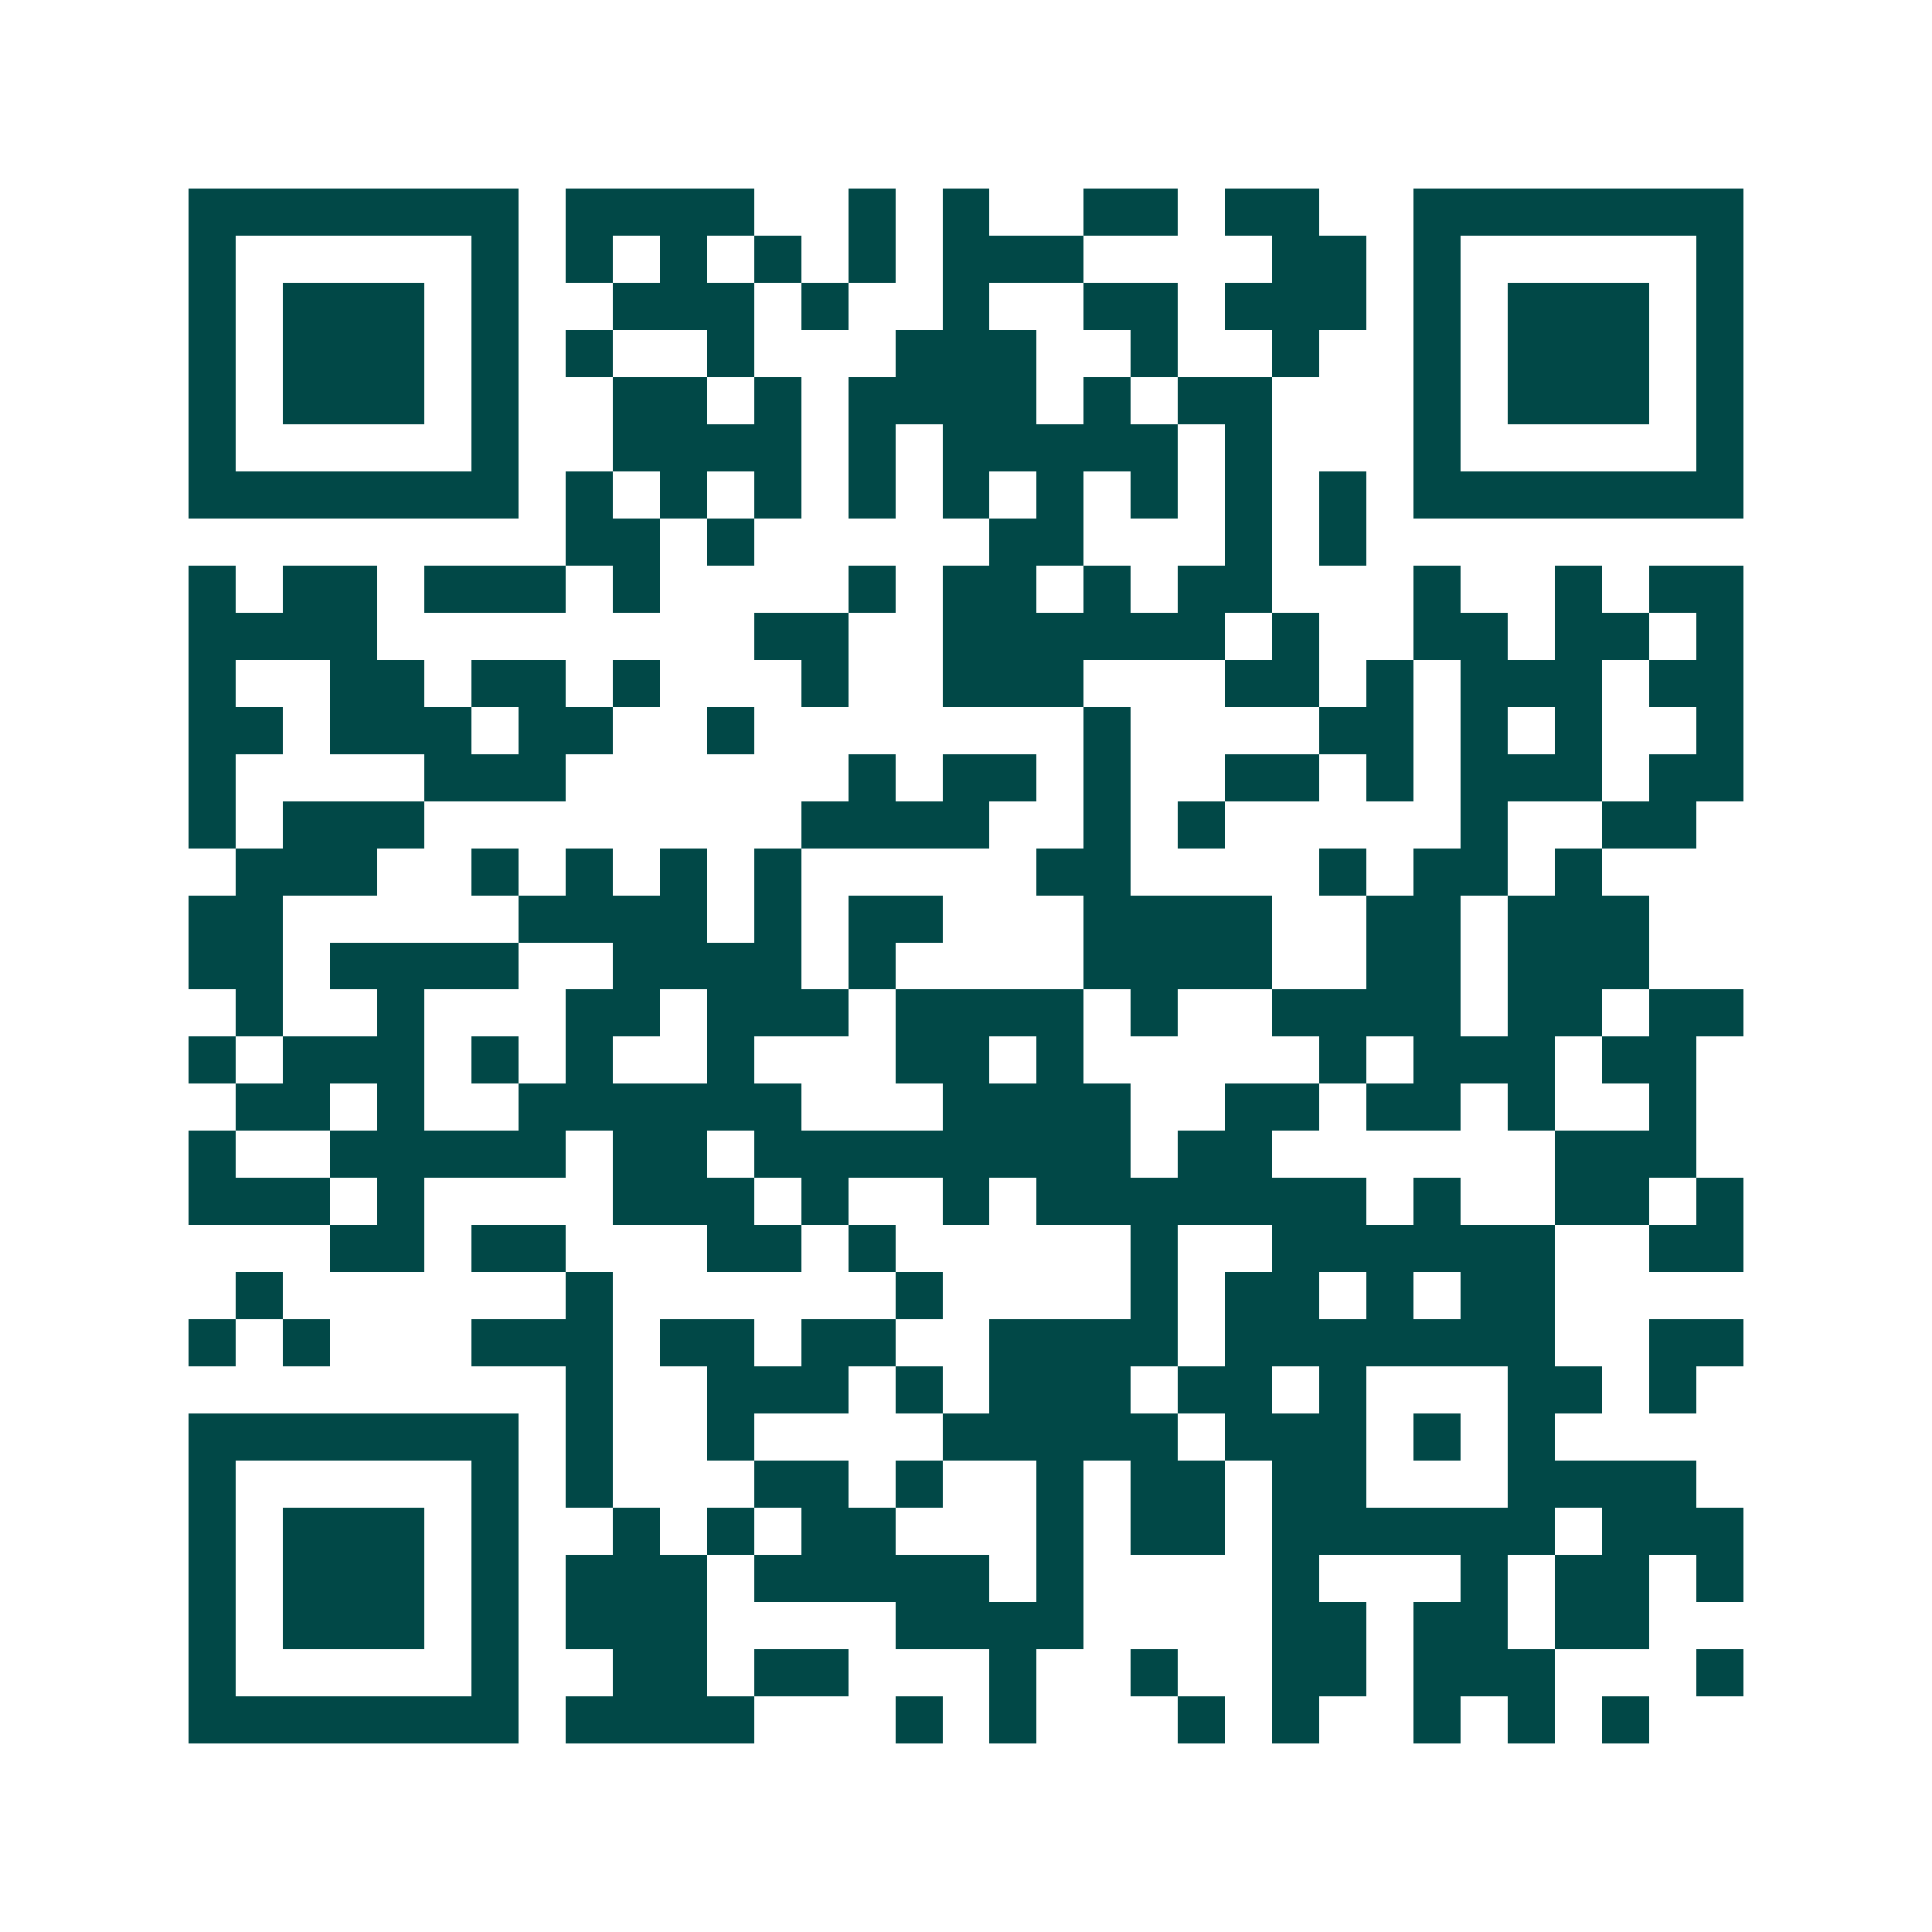 <svg xmlns="http://www.w3.org/2000/svg" width="200" height="200" viewBox="0 0 41 41" shape-rendering="crispEdges"><path fill="#ffffff" d="M0 0h41v41H0z"/><path stroke="#014847" d="M4 4.5h7m1 0h4m2 0h1m1 0h1m2 0h2m1 0h2m2 0h7M4 5.5h1m5 0h1m1 0h1m1 0h1m1 0h1m1 0h1m1 0h3m4 0h2m1 0h1m5 0h1M4 6.5h1m1 0h3m1 0h1m2 0h3m1 0h1m2 0h1m2 0h2m1 0h3m1 0h1m1 0h3m1 0h1M4 7.5h1m1 0h3m1 0h1m1 0h1m2 0h1m3 0h3m2 0h1m2 0h1m2 0h1m1 0h3m1 0h1M4 8.5h1m1 0h3m1 0h1m2 0h2m1 0h1m1 0h4m1 0h1m1 0h2m3 0h1m1 0h3m1 0h1M4 9.5h1m5 0h1m2 0h4m1 0h1m1 0h5m1 0h1m3 0h1m5 0h1M4 10.5h7m1 0h1m1 0h1m1 0h1m1 0h1m1 0h1m1 0h1m1 0h1m1 0h1m1 0h1m1 0h7M12 11.5h2m1 0h1m5 0h2m3 0h1m1 0h1M4 12.5h1m1 0h2m1 0h3m1 0h1m4 0h1m1 0h2m1 0h1m1 0h2m3 0h1m2 0h1m1 0h2M4 13.5h4m8 0h2m2 0h6m1 0h1m2 0h2m1 0h2m1 0h1M4 14.5h1m2 0h2m1 0h2m1 0h1m3 0h1m2 0h3m3 0h2m1 0h1m1 0h3m1 0h2M4 15.5h2m1 0h3m1 0h2m2 0h1m7 0h1m4 0h2m1 0h1m1 0h1m2 0h1M4 16.5h1m4 0h3m6 0h1m1 0h2m1 0h1m2 0h2m1 0h1m1 0h3m1 0h2M4 17.5h1m1 0h3m8 0h4m2 0h1m1 0h1m5 0h1m2 0h2M5 18.5h3m2 0h1m1 0h1m1 0h1m1 0h1m5 0h2m4 0h1m1 0h2m1 0h1M4 19.5h2m5 0h4m1 0h1m1 0h2m3 0h4m2 0h2m1 0h3M4 20.5h2m1 0h4m2 0h4m1 0h1m4 0h4m2 0h2m1 0h3M5 21.5h1m2 0h1m3 0h2m1 0h3m1 0h4m1 0h1m2 0h4m1 0h2m1 0h2M4 22.5h1m1 0h3m1 0h1m1 0h1m2 0h1m3 0h2m1 0h1m5 0h1m1 0h3m1 0h2M5 23.5h2m1 0h1m2 0h6m3 0h4m2 0h2m1 0h2m1 0h1m2 0h1M4 24.5h1m2 0h5m1 0h2m1 0h8m1 0h2m6 0h3M4 25.5h3m1 0h1m4 0h3m1 0h1m2 0h1m1 0h7m1 0h1m2 0h2m1 0h1M7 26.5h2m1 0h2m3 0h2m1 0h1m5 0h1m2 0h6m2 0h2M5 27.5h1m6 0h1m6 0h1m4 0h1m1 0h2m1 0h1m1 0h2M4 28.5h1m1 0h1m3 0h3m1 0h2m1 0h2m2 0h4m1 0h7m2 0h2M12 29.5h1m2 0h3m1 0h1m1 0h3m1 0h2m1 0h1m3 0h2m1 0h1M4 30.5h7m1 0h1m2 0h1m4 0h5m1 0h3m1 0h1m1 0h1M4 31.5h1m5 0h1m1 0h1m3 0h2m1 0h1m2 0h1m1 0h2m1 0h2m3 0h4M4 32.5h1m1 0h3m1 0h1m2 0h1m1 0h1m1 0h2m3 0h1m1 0h2m1 0h6m1 0h3M4 33.5h1m1 0h3m1 0h1m1 0h3m1 0h5m1 0h1m4 0h1m3 0h1m1 0h2m1 0h1M4 34.5h1m1 0h3m1 0h1m1 0h3m4 0h4m4 0h2m1 0h2m1 0h2M4 35.5h1m5 0h1m2 0h2m1 0h2m3 0h1m2 0h1m2 0h2m1 0h3m3 0h1M4 36.5h7m1 0h4m3 0h1m1 0h1m3 0h1m1 0h1m2 0h1m1 0h1m1 0h1"/></svg>
